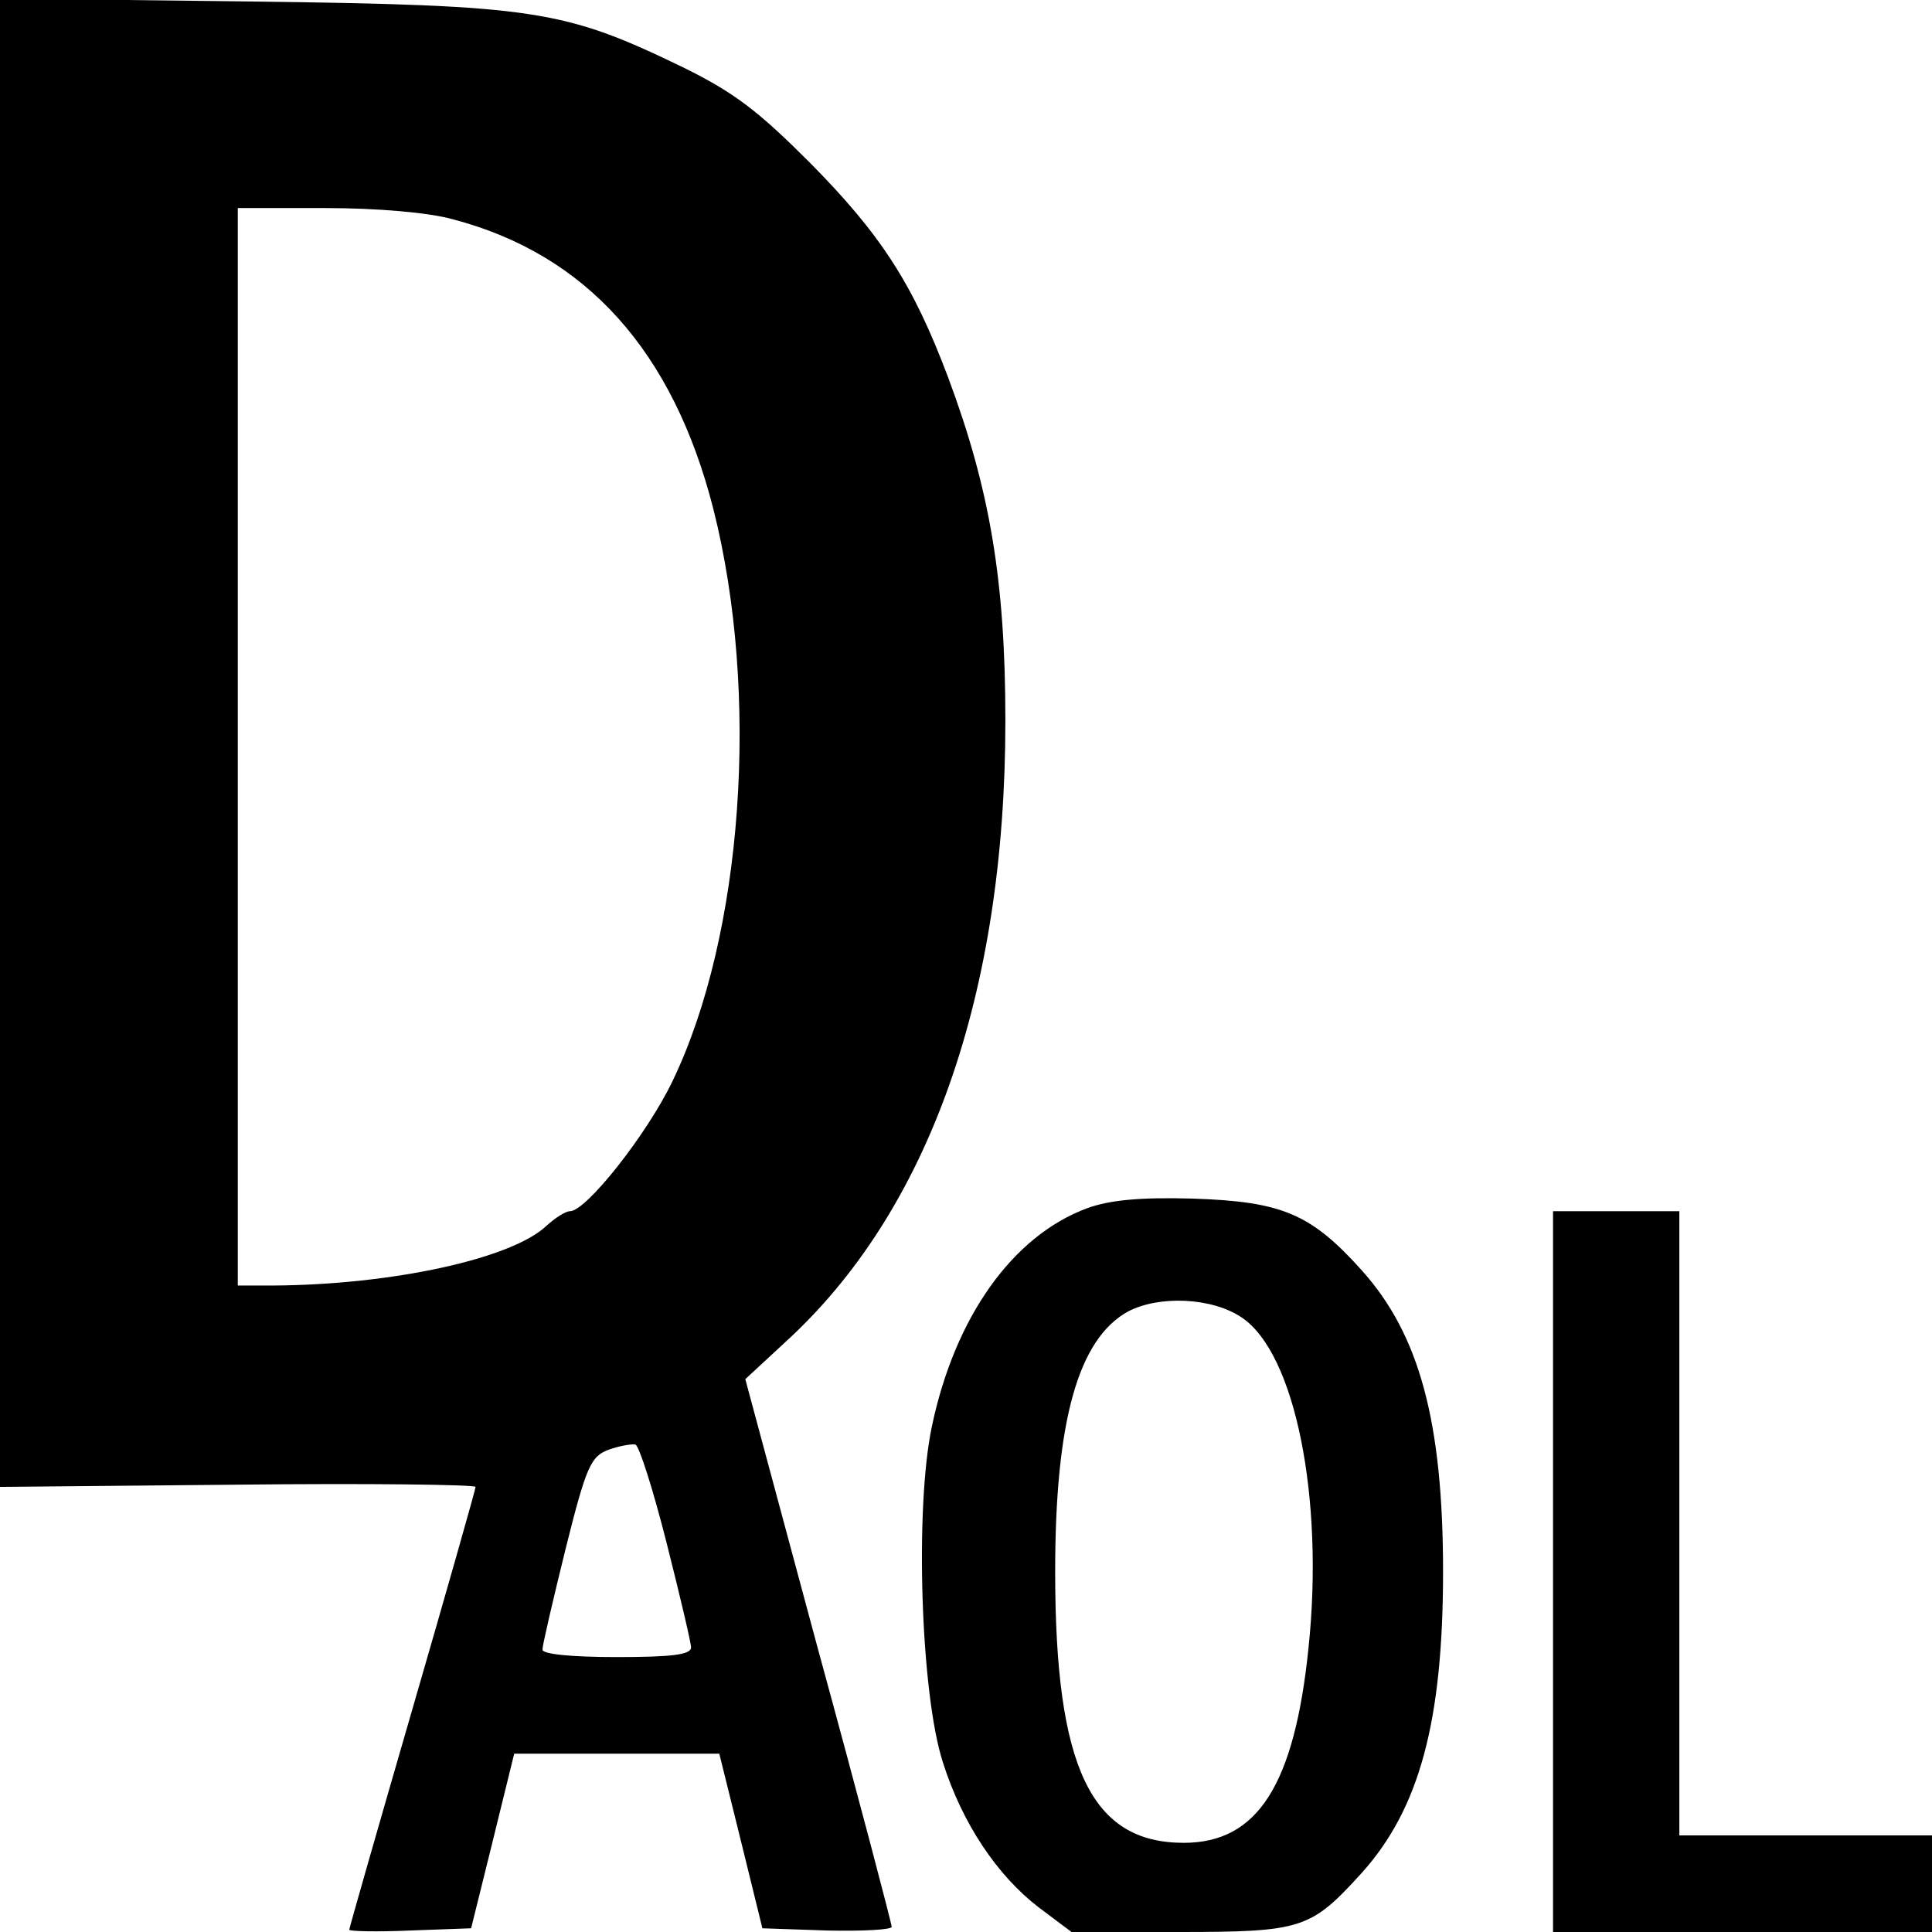 <?xml version="1.0" standalone="no"?>
<!DOCTYPE svg PUBLIC "-//W3C//DTD SVG 20010904//EN"
 "http://www.w3.org/TR/2001/REC-SVG-20010904/DTD/svg10.dtd">
<svg version="1.0" xmlns="http://www.w3.org/2000/svg"
 width="260pt" height="260pt" viewBox="0 0 260 260"
 preserveAspectRatio="xMidYMid meet">
<g transform="translate(0,260) scale(0.1,-0.1)"
fill="#000000" stroke="none">
<path d="M0 1601 l0 -1002 320 3 c176 2 320 0 320 -3 0 -3 -38 -137 -85 -299
-47 -162 -85 -295 -85 -297 0 -2 37 -3 82 -1 l82 3 29 117 29 118 138 0 138 0
29 -117 29 -118 87 -3 c48 -1 87 1 87 5 0 4 -44 172 -99 373 l-98 364 54 50
c193 176 296 467 296 836 0 189 -21 312 -77 462 -47 125 -90 192 -186 289 -69
69 -101 94 -170 128 -161 78 -199 84 -582 89 l-338 4 0 -1001z m609 704 c180
-47 297 -178 351 -390 63 -249 40 -573 -55 -770 -34 -71 -116 -175 -138 -175
-6 0 -20 -9 -32 -20 -47 -44 -207 -79 -367 -80 l-48 0 0 725 0 725 118 0 c69
0 139 -6 171 -15z m288 -1781 c18 -71 33 -135 33 -141 0 -10 -27 -13 -100 -13
-62 0 -100 4 -100 10 0 6 14 66 31 135 28 112 34 125 58 134 14 5 30 8 36 7 5
-1 24 -61 42 -132z"/>
<path d="M1463 974 c-100 -37 -178 -146 -209 -294 -23 -109 -15 -360 15 -452
26 -82 73 -152 129 -195 l44 -33 144 0 c167 0 178 4 247 80 77 86 109 203 109
405 0 202 -32 319 -109 405 -69 77 -108 93 -228 97 -71 2 -112 -2 -142 -13z
m208 -147 c72 -48 111 -243 90 -444 -19 -186 -69 -263 -168 -263 -125 0 -173
102 -173 365 0 203 31 313 98 350 42 22 113 19 153 -8z"/>
<path d="M2090 485 l0 -485 255 0 255 0 0 65 0 65 -170 0 -170 0 0 420 0 420
-85 0 -85 0 0 -485z"/>
</g>
</svg>
